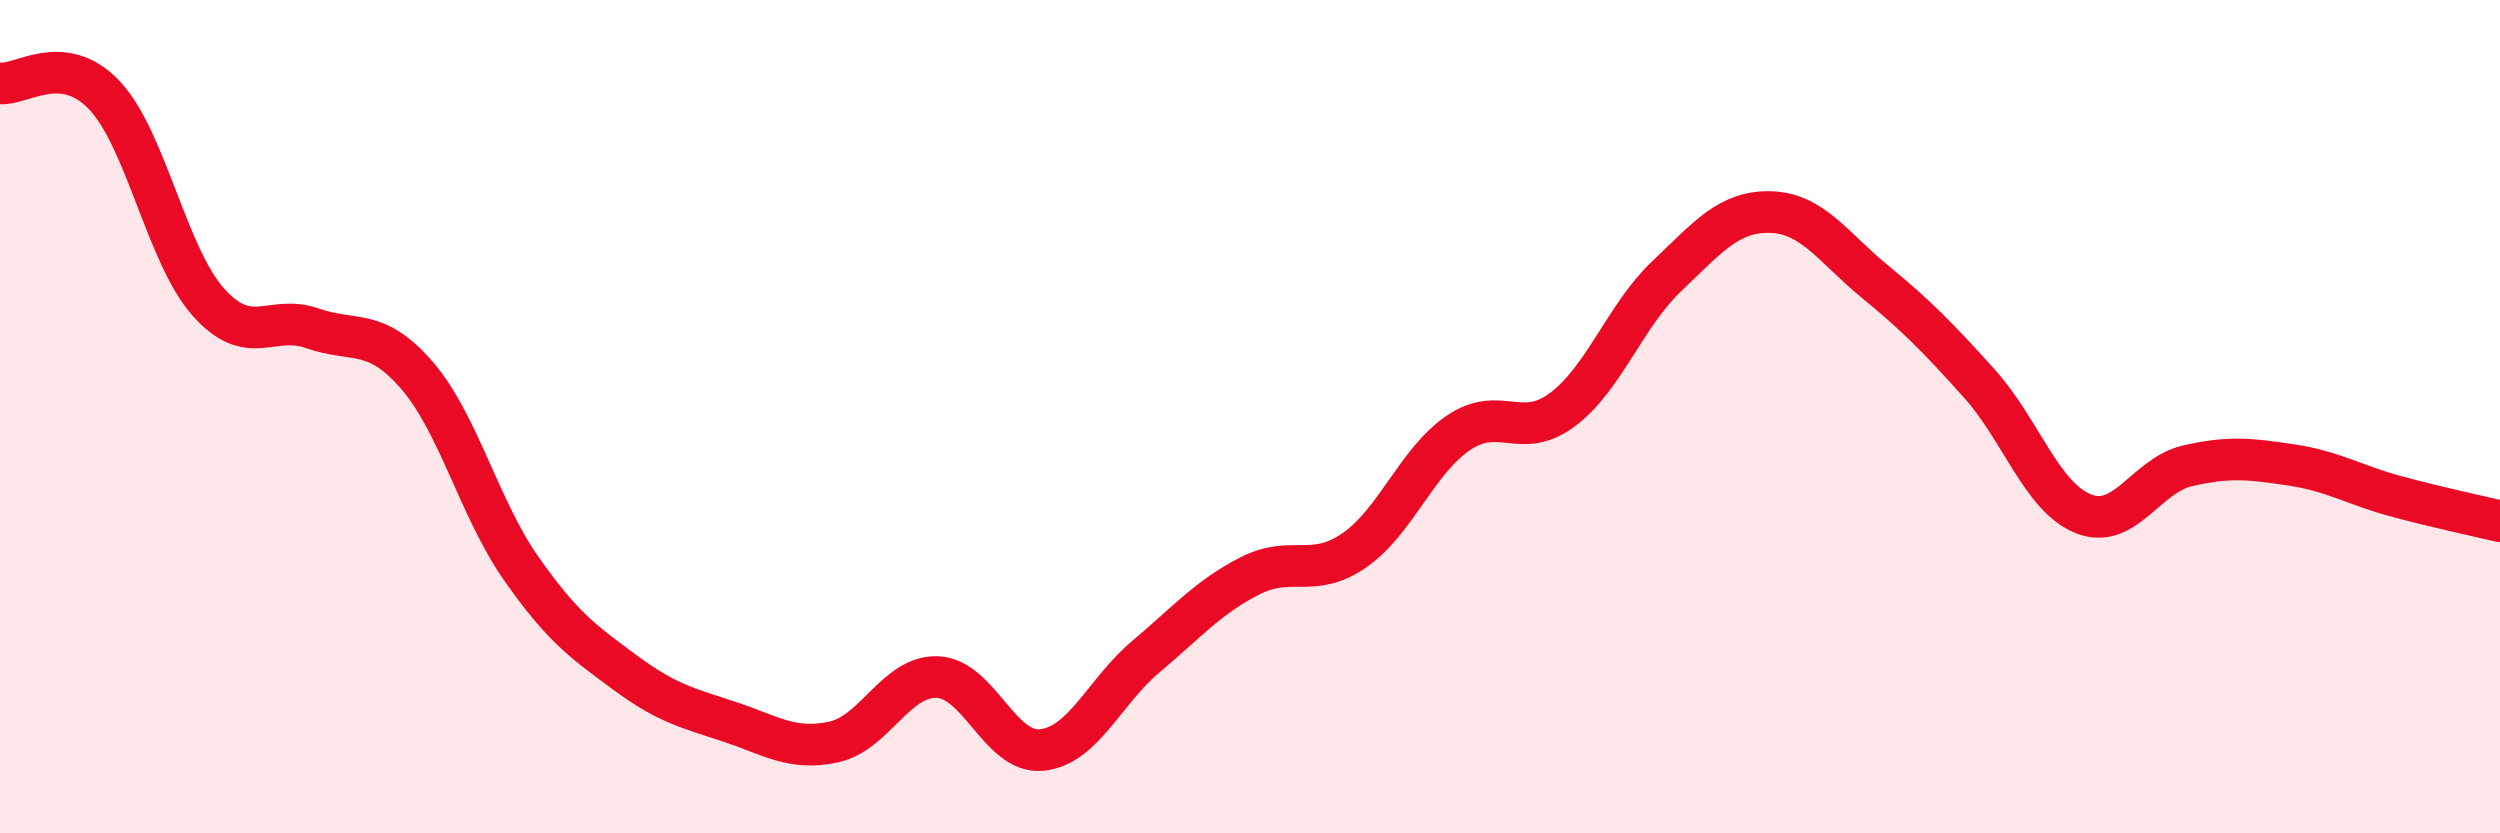 
    <svg width="60" height="20" viewBox="0 0 60 20" xmlns="http://www.w3.org/2000/svg">
      <path
        d="M 0,2 C 0.5,2.06 1.5,1.23 2.5,2.28 C 3.5,3.33 4,6.13 5,7.25 C 6,8.37 6.5,7.53 7.5,7.88 C 8.5,8.23 9,7.85 10,9 C 11,10.15 11.5,12.2 12.5,13.63 C 13.5,15.06 14,15.4 15,16.14 C 16,16.88 16.5,16.99 17.5,17.32 C 18.5,17.65 19,18.02 20,17.81 C 21,17.6 21.5,16.21 22.5,16.25 C 23.5,16.29 24,18.1 25,18 C 26,17.9 26.5,16.6 27.5,15.76 C 28.5,14.92 29,14.33 30,13.82 C 31,13.31 31.5,13.9 32.5,13.21 C 33.5,12.52 34,11.07 35,10.39 C 36,9.71 36.5,10.58 37.5,9.83 C 38.5,9.08 39,7.58 40,6.63 C 41,5.68 41.5,5.06 42.5,5.09 C 43.5,5.12 44,5.94 45,6.76 C 46,7.58 46.5,8.09 47.5,9.2 C 48.5,10.31 49,11.93 50,12.33 C 51,12.73 51.5,11.41 52.5,11.18 C 53.5,10.95 54,11.01 55,11.16 C 56,11.31 56.5,11.64 57.5,11.91 C 58.5,12.18 59.5,12.39 60,12.51L60 20L0 20Z"
        fill="#EB0A25"
        opacity="0.1"
        stroke-linecap="round"
        stroke-linejoin="round"
      />
      <path
        d="M 0,2 C 0.5,2.06 1.5,1.23 2.5,2.28 C 3.5,3.33 4,6.13 5,7.25 C 6,8.37 6.5,7.53 7.5,7.88 C 8.5,8.23 9,7.85 10,9 C 11,10.15 11.5,12.2 12.5,13.63 C 13.5,15.06 14,15.4 15,16.14 C 16,16.88 16.5,16.99 17.5,17.32 C 18.5,17.65 19,18.02 20,17.81 C 21,17.6 21.5,16.21 22.5,16.25 C 23.5,16.29 24,18.1 25,18 C 26,17.9 26.5,16.6 27.5,15.76 C 28.5,14.92 29,14.33 30,13.82 C 31,13.31 31.5,13.9 32.5,13.21 C 33.5,12.52 34,11.07 35,10.39 C 36,9.71 36.5,10.58 37.5,9.83 C 38.5,9.08 39,7.58 40,6.63 C 41,5.68 41.5,5.06 42.5,5.09 C 43.5,5.12 44,5.94 45,6.76 C 46,7.58 46.5,8.09 47.5,9.2 C 48.5,10.31 49,11.93 50,12.33 C 51,12.73 51.5,11.41 52.5,11.18 C 53.5,10.95 54,11.01 55,11.16 C 56,11.31 56.5,11.64 57.5,11.91 C 58.5,12.18 59.5,12.39 60,12.51"
        stroke="#EB0A25"
        stroke-width="1"
        fill="none"
        stroke-linecap="round"
        stroke-linejoin="round"
      />
    </svg>
  